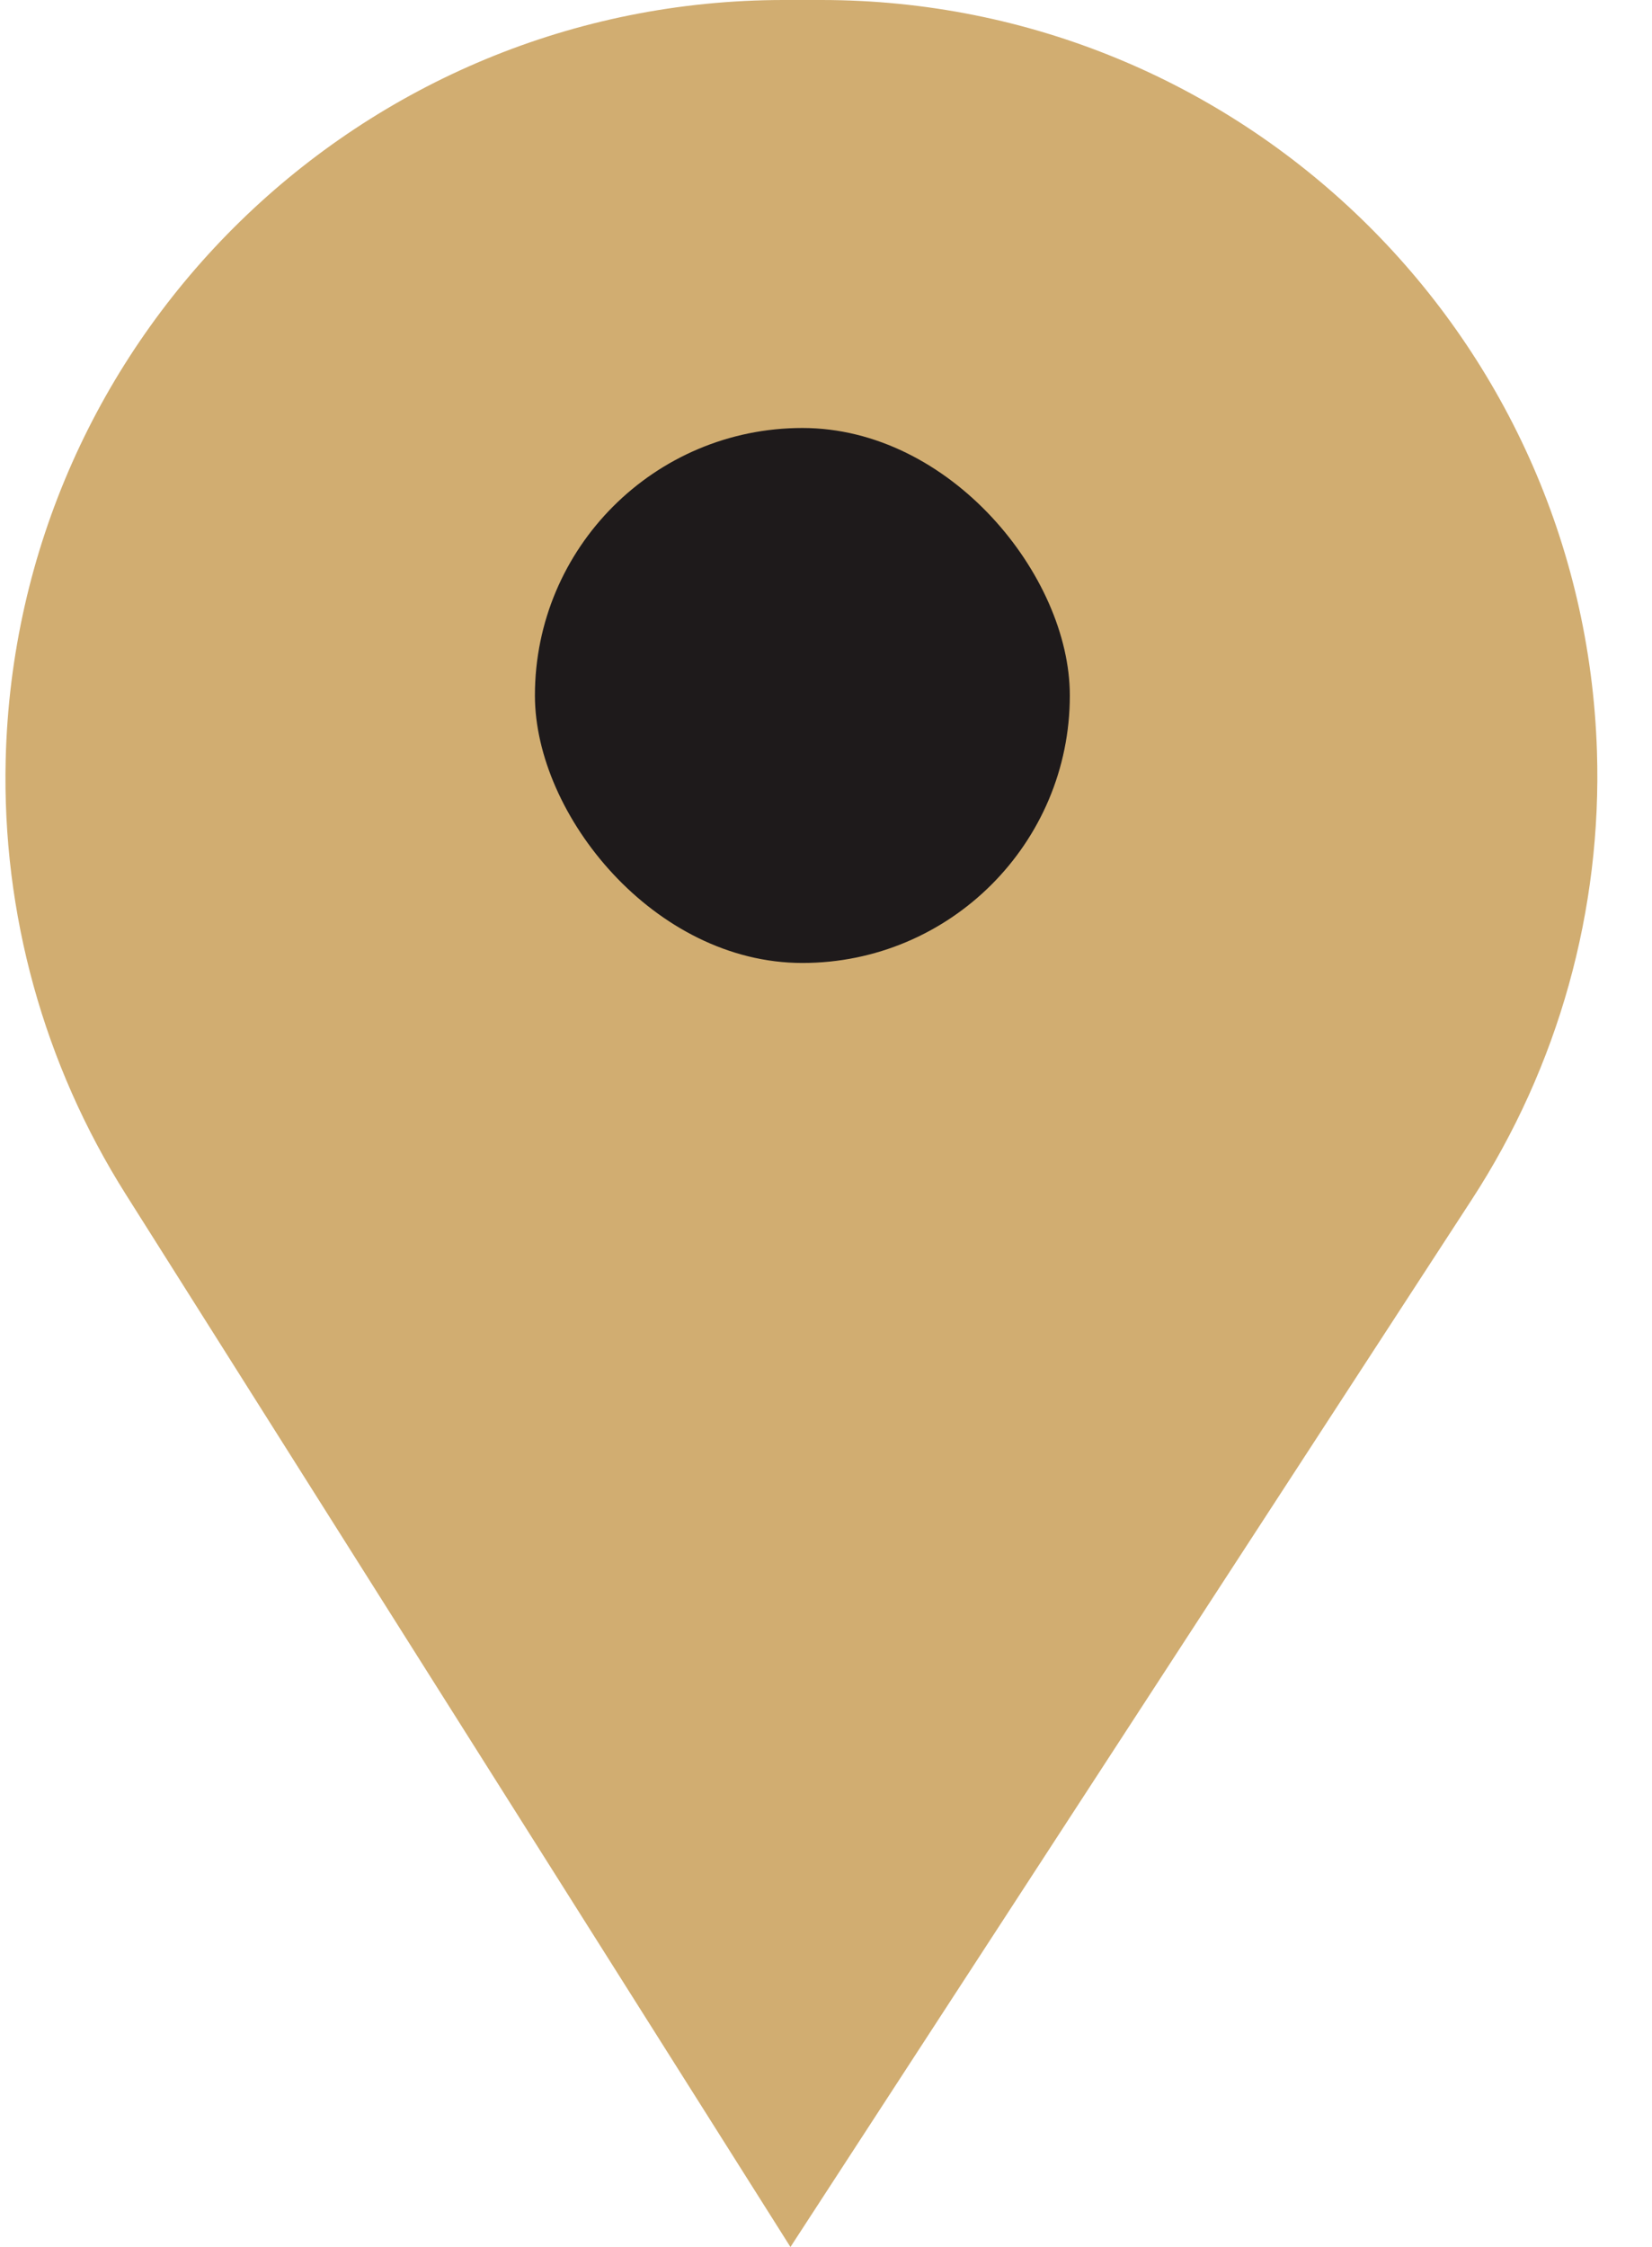 <svg width="25" height="34" viewBox="0 0 25 34" fill="none" xmlns="http://www.w3.org/2000/svg">
<path d="M0.086 11.496C0.24 5.103 5.467 0 11.862 0H12.428C18.768 0 23.964 5.032 24.167 11.369C24.244 13.77 23.583 16.137 22.273 18.151L11.962 34L1.902 18.069C0.662 16.105 0.03 13.818 0.086 11.496Z" fill="#D1AD71"/>
<rect x="8.095" y="6.476" width="8.095" height="8.095" rx="4.048" fill="#1E1A1B"/>
</svg>
